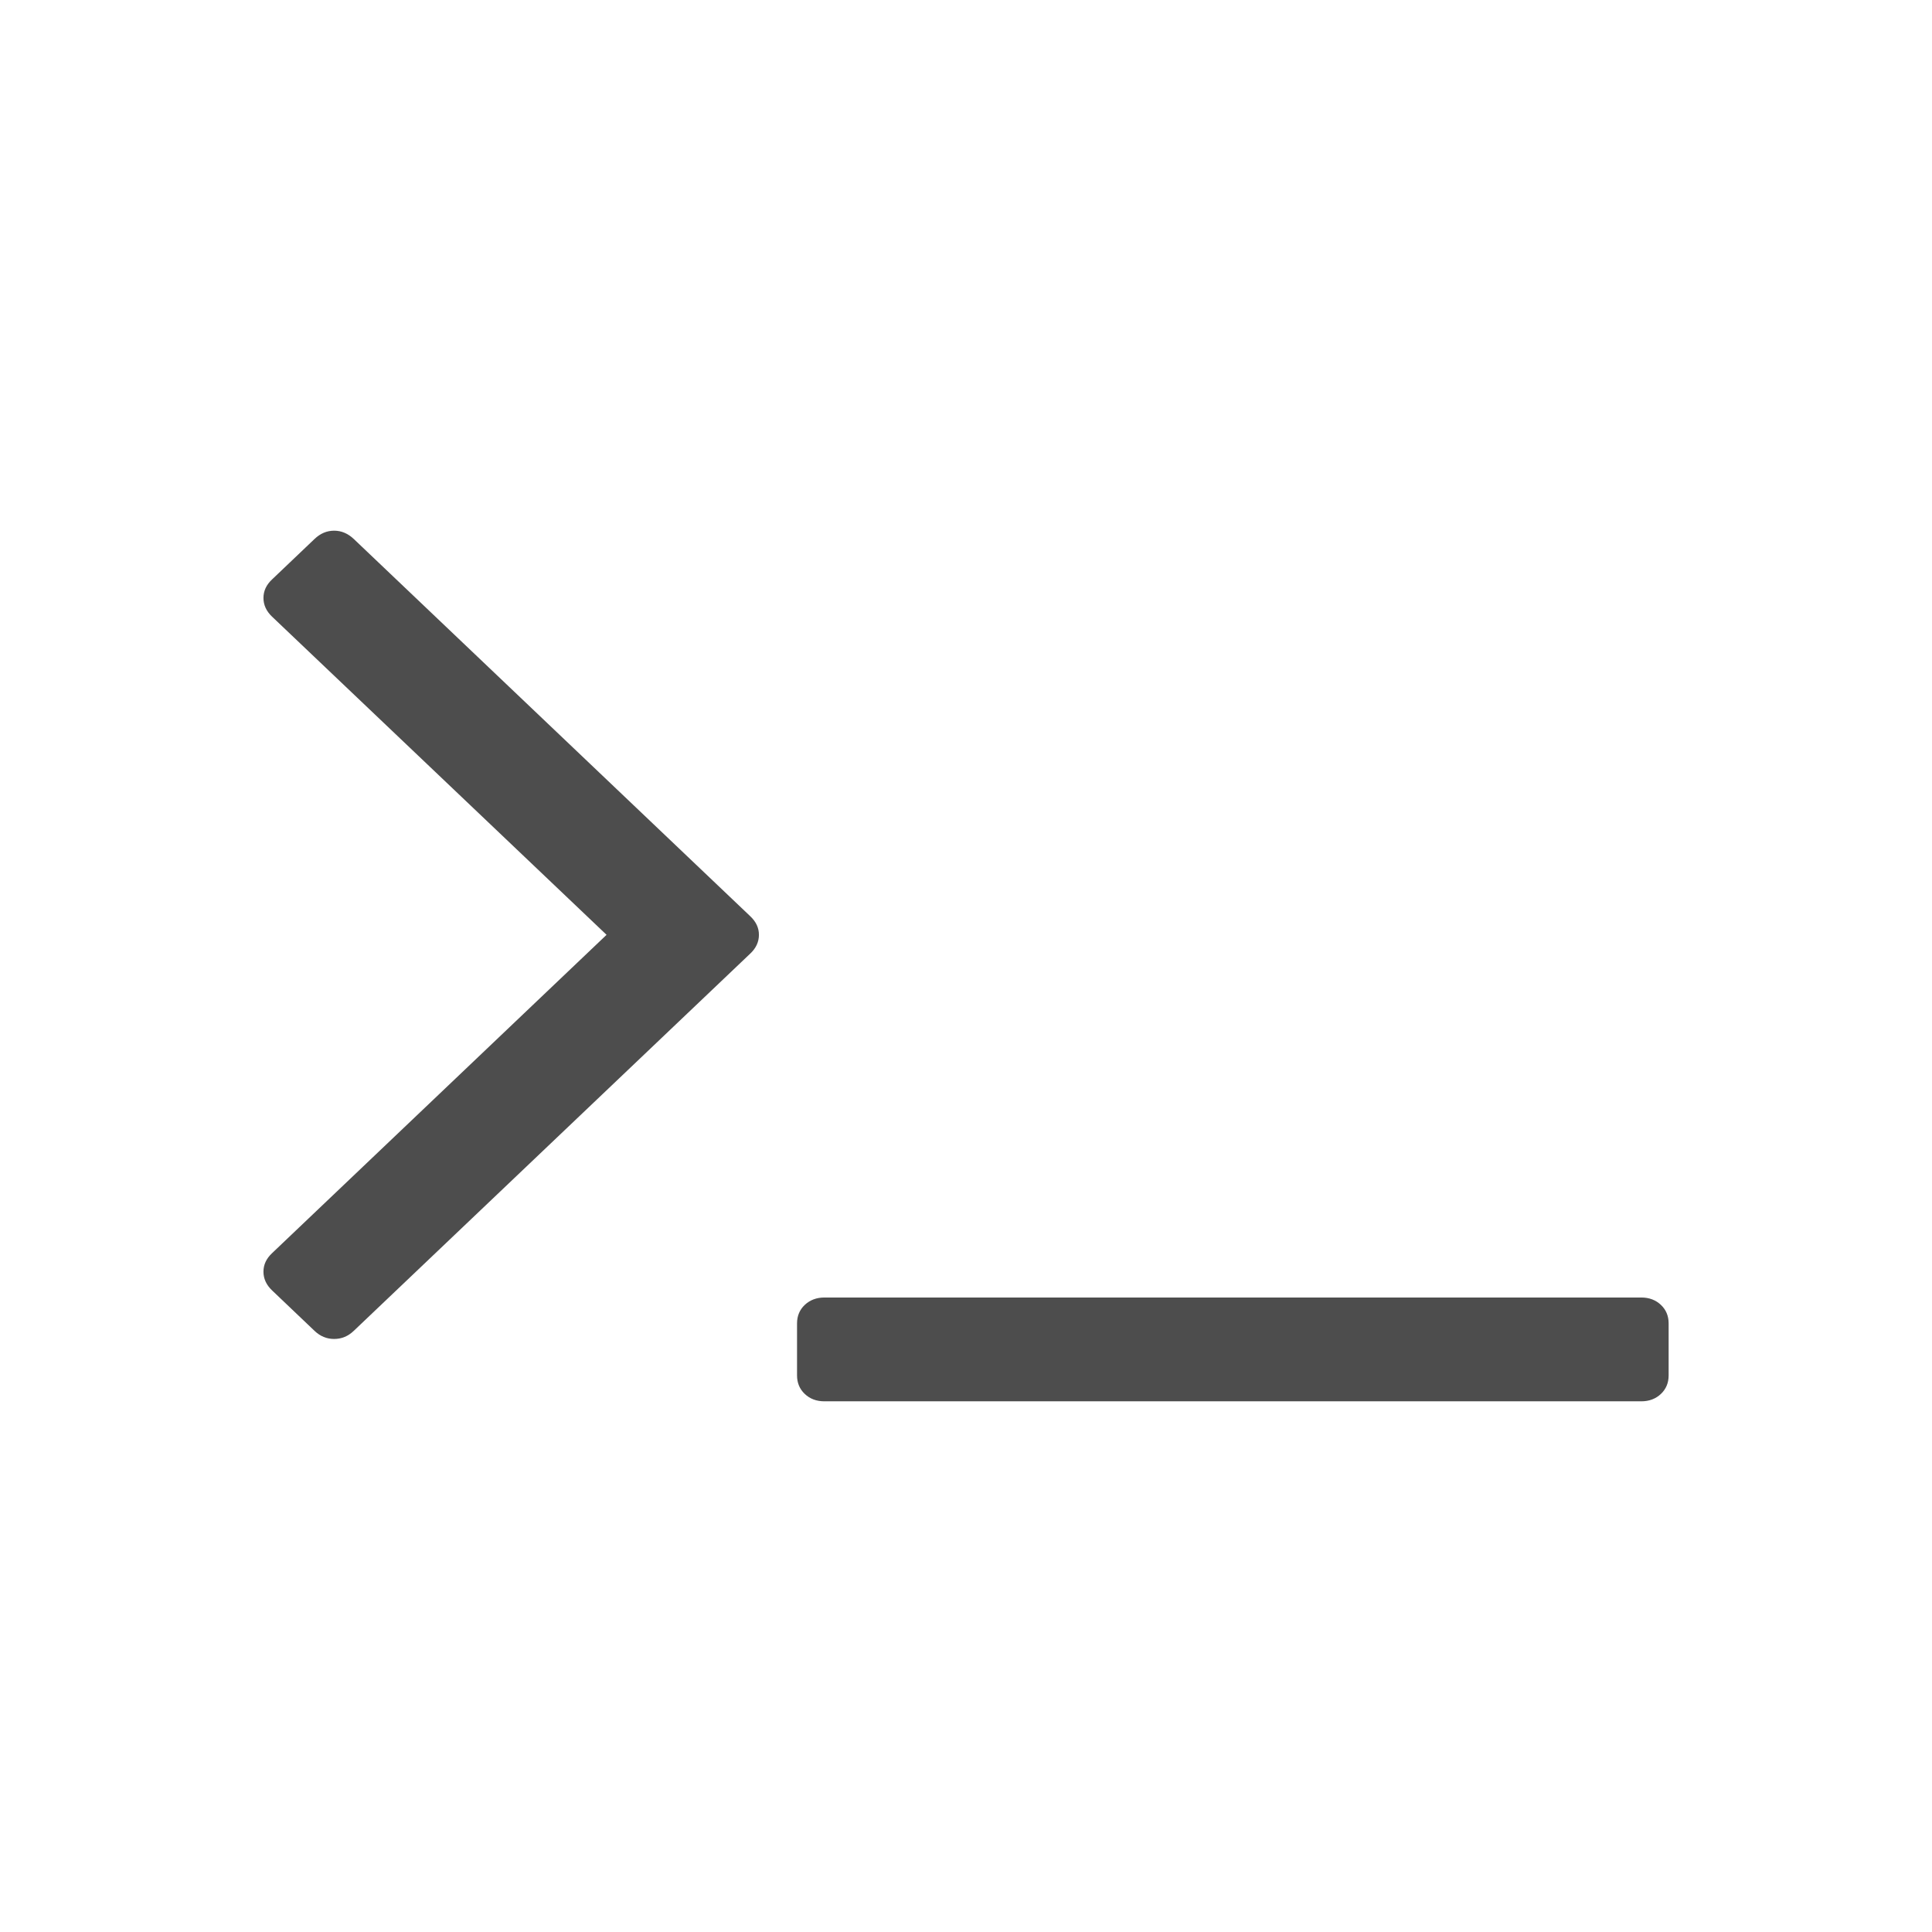 <svg xmlns="http://www.w3.org/2000/svg" viewBox="0 0 22 22">
  <defs id="defs3051">
    <style type="text/css" id="current-color-scheme">
      .ColorScheme-Text {
        color:#4d4d4d
      }
      </style>
  </defs>
 <path 
     style="fill:currentColor;fill-opacity:1;stroke:none"      
	 class="ColorScheme-Text"
        d="m 3.805,6.043 c -0.084,0 -0.158,0.032 -0.223,0.094 l -0.484,0.461 c -0.065,0.061 -0.098,0.131 -0.098,0.211 0,0.08 0.033,0.151 0.098,0.213 l 3.809,3.623 -3.809,3.625 c -0.065,0.061 -0.098,0.131 -0.098,0.211 0,0.08 0.033,0.151 0.098,0.213 l 0.484,0.461 c 0.065,0.062 0.139,0.092 0.223,0.092 0.084,0 0.158,-0.03 0.223,-0.092 l 4.516,-4.297 c 0.065,-0.061 0.098,-0.133 0.098,-0.213 0,-0.08 -0.033,-0.149 -0.098,-0.211 l -4.516,-4.297 c -0.065,-0.061 -0.139,-0.094 -0.223,-0.094 z m 5.582,8.732 c -0.09,0 -0.164,0.029 -0.223,0.084 -0.058,0.055 -0.088,0.125 -0.088,0.211 l 0,0.592 c 0,0.086 0.03,0.156 0.088,0.211 0.058,0.055 0.132,0.084 0.223,0.084 l 9.303,0 c 0.09,0 0.165,-0.029 0.223,-0.084 0.058,-0.055 0.088,-0.125 0.088,-0.211 l 0,-0.592 c 1.2e-4,-0.086 -0.03,-0.156 -0.088,-0.211 -0.058,-0.055 -0.132,-0.084 -0.223,-0.084 l -9.303,0 z"
     />
</svg>
